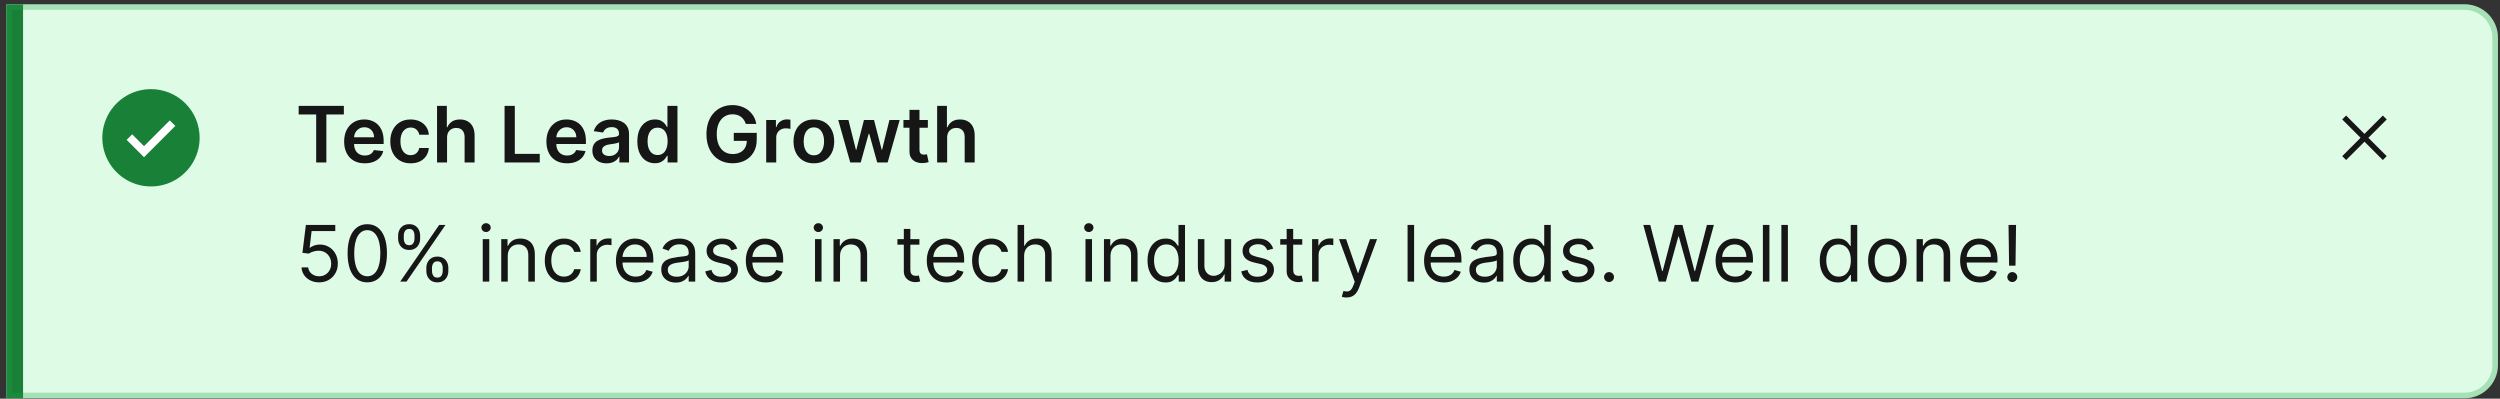 <svg width="301" height="48" viewBox="0 0 301 48" fill="none" xmlns="http://www.w3.org/2000/svg">
<rect x="0" y="0" width="301" height="48" fill="#333333" stroke="none"/>
<path d="M0.768 0.52H296.734C298.953 0.52 300.752 2.318 300.752 4.537V43.929C300.752 46.148 298.953 47.947 296.734 47.947H0.768V0.52Z" fill="#DEFBE6"/>
<line x1="1.772" y1="0.52" x2="1.772" y2="47.947" stroke="#198038" stroke-width="2.009"/>
<rect x="14.83" y="13.242" width="6.696" height="6.696" fill="white"/>
<g clip-path="url(#clip0_131_57108)">
<path d="M18.178 10.731C17.019 10.731 15.886 11.075 14.923 11.719C13.959 12.362 13.208 13.277 12.765 14.348C12.321 15.419 12.205 16.597 12.431 17.733C12.658 18.87 13.216 19.914 14.035 20.733C14.854 21.552 15.898 22.11 17.035 22.337C18.171 22.563 19.349 22.447 20.42 22.003C21.491 21.56 22.406 20.809 23.049 19.845C23.693 18.882 24.037 17.749 24.037 16.59C24.037 15.036 23.42 13.546 22.321 12.447C21.222 11.348 19.732 10.731 18.178 10.731ZM17.341 18.93L15.248 16.837L15.914 16.172L17.341 17.598L20.442 14.498L21.11 15.161L17.341 18.93Z" fill="#198038"/>
</g>
<path d="M35.96 13.781V12.746H41.4V13.781H39.293V19.564H38.068V13.781H35.96ZM43.917 19.663C43.405 19.663 42.962 19.557 42.589 19.344C42.218 19.129 41.933 18.825 41.734 18.432C41.534 18.037 41.434 17.572 41.434 17.037C41.434 16.511 41.534 16.049 41.734 15.652C41.936 15.252 42.217 14.942 42.579 14.72C42.941 14.496 43.366 14.384 43.854 14.384C44.169 14.384 44.467 14.435 44.746 14.537C45.028 14.637 45.277 14.792 45.492 15.003C45.709 15.214 45.88 15.482 46.005 15.809C46.129 16.133 46.191 16.519 46.191 16.967V17.337H42V16.524H45.036C45.034 16.293 44.984 16.088 44.886 15.908C44.788 15.726 44.652 15.583 44.477 15.479C44.304 15.375 44.102 15.322 43.871 15.322C43.624 15.322 43.408 15.382 43.222 15.502C43.035 15.62 42.89 15.775 42.786 15.968C42.684 16.159 42.631 16.369 42.629 16.597V17.306C42.629 17.604 42.684 17.859 42.792 18.072C42.901 18.283 43.053 18.445 43.248 18.558C43.444 18.669 43.672 18.725 43.934 18.725C44.109 18.725 44.268 18.7 44.41 18.651C44.552 18.6 44.675 18.526 44.78 18.428C44.884 18.331 44.963 18.21 45.016 18.066L46.141 18.192C46.07 18.489 45.935 18.749 45.735 18.971C45.538 19.191 45.285 19.362 44.976 19.484C44.668 19.604 44.315 19.663 43.917 19.663ZM49.441 19.663C48.931 19.663 48.492 19.551 48.126 19.327C47.762 19.103 47.481 18.794 47.284 18.398C47.089 18.001 46.991 17.544 46.991 17.027C46.991 16.508 47.091 16.049 47.291 15.652C47.49 15.252 47.772 14.942 48.136 14.72C48.502 14.496 48.935 14.384 49.434 14.384C49.849 14.384 50.217 14.46 50.536 14.613C50.858 14.764 51.114 14.978 51.305 15.256C51.496 15.531 51.605 15.853 51.632 16.221H50.48C50.433 15.975 50.322 15.77 50.147 15.605C49.974 15.439 49.742 15.356 49.451 15.356C49.205 15.356 48.988 15.422 48.802 15.556C48.615 15.686 48.47 15.875 48.366 16.121C48.264 16.368 48.213 16.663 48.213 17.007C48.213 17.355 48.264 17.655 48.366 17.906C48.468 18.154 48.611 18.346 48.795 18.482C48.982 18.615 49.2 18.681 49.451 18.681C49.629 18.681 49.787 18.648 49.927 18.581C50.069 18.513 50.188 18.414 50.283 18.285C50.379 18.157 50.444 18 50.48 17.816H51.632C51.603 18.178 51.496 18.498 51.312 18.778C51.128 19.055 50.877 19.273 50.56 19.43C50.242 19.586 49.869 19.663 49.441 19.663ZM53.826 16.567V19.564H52.621V12.746H53.8V15.319H53.859C53.979 15.031 54.165 14.803 54.416 14.637C54.669 14.468 54.99 14.384 55.381 14.384C55.736 14.384 56.046 14.458 56.31 14.607C56.574 14.755 56.778 14.973 56.922 15.259C57.069 15.546 57.142 15.895 57.142 16.308V19.564H55.937V16.494C55.937 16.15 55.848 15.883 55.67 15.692C55.495 15.499 55.249 15.402 54.931 15.402C54.718 15.402 54.528 15.449 54.359 15.542C54.192 15.633 54.062 15.765 53.966 15.938C53.873 16.111 53.826 16.321 53.826 16.567ZM60.749 19.564V12.746H61.984V18.528H64.987V19.564H60.749ZM68.269 19.663C67.757 19.663 67.314 19.557 66.941 19.344C66.57 19.129 66.285 18.825 66.085 18.432C65.886 18.037 65.786 17.572 65.786 17.037C65.786 16.511 65.886 16.049 66.085 15.652C66.287 15.252 66.569 14.942 66.931 14.72C67.293 14.496 67.718 14.384 68.206 14.384C68.521 14.384 68.818 14.435 69.098 14.537C69.38 14.637 69.629 14.792 69.844 15.003C70.061 15.214 70.232 15.482 70.356 15.809C70.481 16.133 70.543 16.519 70.543 16.967V17.337H66.352V16.524H69.388C69.385 16.293 69.335 16.088 69.238 15.908C69.14 15.726 69.004 15.583 68.828 15.479C68.655 15.375 68.453 15.322 68.222 15.322C67.976 15.322 67.76 15.382 67.573 15.502C67.387 15.62 67.242 15.775 67.137 15.968C67.035 16.159 66.983 16.369 66.981 16.597V17.306C66.981 17.604 67.035 17.859 67.144 18.072C67.253 18.283 67.405 18.445 67.6 18.558C67.795 18.669 68.024 18.725 68.286 18.725C68.461 18.725 68.62 18.7 68.762 18.651C68.904 18.6 69.027 18.526 69.131 18.428C69.236 18.331 69.314 18.21 69.368 18.066L70.493 18.192C70.422 18.489 70.287 18.749 70.087 18.971C69.889 19.191 69.636 19.362 69.328 19.484C69.019 19.604 68.666 19.663 68.269 19.663ZM73.034 19.667C72.71 19.667 72.418 19.609 72.158 19.494C71.901 19.376 71.697 19.203 71.546 18.974C71.397 18.746 71.323 18.464 71.323 18.129C71.323 17.84 71.376 17.602 71.483 17.413C71.589 17.224 71.734 17.073 71.919 16.96C72.103 16.847 72.31 16.762 72.541 16.704C72.774 16.644 73.015 16.601 73.263 16.574C73.563 16.543 73.806 16.515 73.993 16.491C74.179 16.464 74.314 16.424 74.399 16.371C74.485 16.316 74.528 16.23 74.528 16.115V16.095C74.528 15.844 74.454 15.65 74.305 15.512C74.157 15.375 73.943 15.306 73.663 15.306C73.368 15.306 73.134 15.37 72.961 15.499C72.79 15.628 72.674 15.78 72.614 15.955L71.489 15.795C71.578 15.484 71.724 15.225 71.929 15.016C72.133 14.805 72.382 14.648 72.678 14.543C72.973 14.437 73.299 14.384 73.656 14.384C73.903 14.384 74.148 14.412 74.392 14.47C74.636 14.528 74.859 14.623 75.061 14.757C75.263 14.887 75.425 15.066 75.547 15.293C75.671 15.519 75.734 15.802 75.734 16.141V19.564H74.575V18.861H74.535C74.462 19.003 74.359 19.136 74.226 19.261C74.095 19.383 73.929 19.482 73.73 19.557C73.532 19.63 73.3 19.667 73.034 19.667ZM73.347 18.781C73.589 18.781 73.798 18.734 73.976 18.638C74.153 18.541 74.29 18.412 74.385 18.252C74.483 18.092 74.532 17.918 74.532 17.729V17.127C74.494 17.158 74.43 17.187 74.339 17.213C74.25 17.24 74.15 17.263 74.039 17.283C73.928 17.303 73.818 17.321 73.71 17.337C73.601 17.352 73.507 17.365 73.427 17.376C73.247 17.401 73.086 17.441 72.944 17.496C72.802 17.552 72.69 17.629 72.608 17.729C72.526 17.827 72.484 17.953 72.484 18.109C72.484 18.331 72.566 18.498 72.728 18.611C72.889 18.725 73.096 18.781 73.347 18.781ZM78.843 19.654C78.441 19.654 78.082 19.55 77.764 19.344C77.447 19.137 77.196 18.838 77.012 18.445C76.828 18.052 76.736 17.575 76.736 17.014C76.736 16.445 76.829 15.966 77.015 15.575C77.204 15.183 77.458 14.886 77.778 14.687C78.097 14.485 78.453 14.384 78.846 14.384C79.146 14.384 79.392 14.435 79.585 14.537C79.778 14.637 79.931 14.758 80.045 14.9C80.158 15.04 80.246 15.171 80.308 15.296H80.358V12.746H81.566V19.564H80.381V18.758H80.308C80.246 18.882 80.156 19.014 80.038 19.154C79.92 19.292 79.765 19.409 79.572 19.507C79.379 19.605 79.136 19.654 78.843 19.654ZM79.179 18.665C79.434 18.665 79.652 18.596 79.832 18.458C80.011 18.319 80.148 18.124 80.241 17.876C80.334 17.627 80.381 17.338 80.381 17.007C80.381 16.676 80.334 16.389 80.241 16.145C80.15 15.901 80.015 15.711 79.835 15.575C79.657 15.44 79.439 15.372 79.179 15.372C78.911 15.372 78.686 15.442 78.507 15.582C78.327 15.722 78.192 15.915 78.101 16.161C78.01 16.408 77.964 16.69 77.964 17.007C77.964 17.326 78.01 17.612 78.101 17.863C78.194 18.111 78.33 18.308 78.51 18.452C78.692 18.594 78.915 18.665 79.179 18.665ZM89.796 14.923C89.741 14.743 89.664 14.582 89.567 14.44C89.471 14.296 89.356 14.173 89.22 14.071C89.087 13.969 88.934 13.892 88.761 13.841C88.588 13.788 88.399 13.761 88.195 13.761C87.829 13.761 87.502 13.853 87.216 14.037C86.93 14.222 86.705 14.492 86.54 14.85C86.378 15.205 86.297 15.638 86.297 16.148C86.297 16.663 86.378 17.099 86.54 17.456C86.702 17.814 86.928 18.085 87.216 18.272C87.505 18.456 87.84 18.548 88.222 18.548C88.568 18.548 88.867 18.482 89.12 18.349C89.376 18.215 89.572 18.027 89.71 17.783C89.847 17.536 89.916 17.248 89.916 16.917L90.196 16.96H88.345V15.995H91.111V16.814C91.111 17.398 90.987 17.902 90.738 18.328C90.49 18.755 90.148 19.083 89.713 19.314C89.278 19.543 88.779 19.657 88.215 19.657C87.587 19.657 87.035 19.516 86.56 19.234C86.088 18.95 85.718 18.547 85.452 18.026C85.188 17.502 85.056 16.88 85.056 16.161C85.056 15.611 85.133 15.119 85.289 14.687C85.446 14.254 85.666 13.886 85.948 13.585C86.23 13.281 86.56 13.05 86.94 12.892C87.319 12.732 87.732 12.653 88.178 12.653C88.556 12.653 88.907 12.708 89.234 12.819C89.56 12.928 89.85 13.083 90.103 13.285C90.358 13.487 90.567 13.727 90.732 14.004C90.896 14.282 91.004 14.588 91.055 14.923H89.796ZM92.252 19.564V14.45H93.421V15.303H93.474C93.567 15.007 93.727 14.78 93.953 14.62C94.182 14.458 94.443 14.377 94.736 14.377C94.802 14.377 94.877 14.38 94.959 14.387C95.043 14.391 95.113 14.399 95.168 14.41V15.519C95.117 15.501 95.036 15.486 94.925 15.472C94.817 15.457 94.711 15.449 94.609 15.449C94.389 15.449 94.192 15.497 94.017 15.592C93.844 15.685 93.707 15.815 93.607 15.982C93.507 16.148 93.457 16.34 93.457 16.558V19.564H92.252ZM97.989 19.663C97.49 19.663 97.057 19.554 96.691 19.334C96.324 19.114 96.04 18.807 95.838 18.412C95.639 18.017 95.539 17.555 95.539 17.027C95.539 16.499 95.639 16.036 95.838 15.639C96.04 15.241 96.324 14.933 96.691 14.713C97.057 14.493 97.49 14.384 97.989 14.384C98.488 14.384 98.921 14.493 99.287 14.713C99.653 14.933 99.936 15.241 100.136 15.639C100.338 16.036 100.439 16.499 100.439 17.027C100.439 17.555 100.338 18.017 100.136 18.412C99.936 18.807 99.653 19.114 99.287 19.334C98.921 19.554 98.488 19.663 97.989 19.663ZM97.996 18.698C98.266 18.698 98.493 18.624 98.675 18.475C98.857 18.324 98.992 18.122 99.081 17.869C99.172 17.616 99.217 17.334 99.217 17.024C99.217 16.711 99.172 16.428 99.081 16.175C98.992 15.919 98.857 15.716 98.675 15.566C98.493 15.415 98.266 15.339 97.996 15.339C97.718 15.339 97.487 15.415 97.303 15.566C97.121 15.716 96.985 15.919 96.894 16.175C96.805 16.428 96.76 16.711 96.76 17.024C96.76 17.334 96.805 17.616 96.894 17.869C96.985 18.122 97.121 18.324 97.303 18.475C97.487 18.624 97.718 18.698 97.996 18.698ZM102.371 19.564L100.926 14.45H102.154L103.053 18.046H103.1L104.019 14.45H105.234L106.152 18.026H106.202L107.088 14.45H108.32L106.872 19.564H105.617L104.658 16.108H104.588L103.629 19.564H102.371ZM111.714 14.45V15.382H108.775V14.45H111.714ZM109.501 13.225H110.706V18.026C110.706 18.188 110.73 18.312 110.779 18.398C110.83 18.483 110.897 18.541 110.979 18.572C111.061 18.603 111.152 18.618 111.252 18.618C111.327 18.618 111.396 18.613 111.458 18.602C111.522 18.59 111.571 18.58 111.605 18.572L111.808 19.514C111.743 19.536 111.651 19.56 111.531 19.587C111.414 19.613 111.269 19.629 111.099 19.634C110.797 19.642 110.525 19.597 110.283 19.497C110.041 19.395 109.849 19.237 109.707 19.024C109.567 18.811 109.498 18.545 109.501 18.225V13.225ZM114.037 16.567V19.564H112.832V12.746H114.011V15.319H114.071C114.19 15.031 114.376 14.803 114.626 14.637C114.879 14.468 115.201 14.384 115.592 14.384C115.947 14.384 116.257 14.458 116.521 14.607C116.785 14.755 116.989 14.973 117.133 15.259C117.28 15.546 117.353 15.895 117.353 16.308V19.564H116.148V16.494C116.148 16.15 116.059 15.883 115.882 15.692C115.706 15.499 115.46 15.402 115.142 15.402C114.929 15.402 114.739 15.449 114.57 15.542C114.403 15.633 114.273 15.765 114.177 15.938C114.084 16.111 114.037 16.321 114.037 16.567Z" fill="#161616"/>
<path d="M38.424 33.996C38.033 33.996 37.681 33.918 37.368 33.763C37.056 33.608 36.805 33.395 36.616 33.124C36.427 32.853 36.324 32.545 36.306 32.198H37.105C37.136 32.507 37.276 32.762 37.525 32.964C37.776 33.164 38.075 33.264 38.424 33.264C38.703 33.264 38.952 33.198 39.169 33.067C39.389 32.936 39.561 32.757 39.685 32.528C39.812 32.297 39.875 32.036 39.875 31.746C39.875 31.448 39.81 31.183 39.679 30.95C39.55 30.715 39.373 30.529 39.146 30.394C38.92 30.259 38.661 30.19 38.37 30.188C38.162 30.185 37.948 30.218 37.728 30.284C37.508 30.349 37.327 30.432 37.185 30.534L36.413 30.441L36.826 27.085H40.368V27.817H37.518L37.279 29.828H37.319C37.458 29.717 37.634 29.625 37.844 29.552C38.055 29.479 38.275 29.442 38.504 29.442C38.921 29.442 39.293 29.542 39.619 29.742C39.947 29.939 40.205 30.21 40.391 30.554C40.58 30.898 40.674 31.291 40.674 31.732C40.674 32.167 40.577 32.556 40.381 32.898C40.188 33.237 39.922 33.506 39.582 33.703C39.243 33.898 38.856 33.996 38.424 33.996ZM44.22 33.996C43.719 33.996 43.292 33.86 42.939 33.587C42.586 33.311 42.316 32.913 42.13 32.392C41.943 31.868 41.85 31.235 41.85 30.494C41.85 29.757 41.943 29.128 42.13 28.606C42.318 28.083 42.589 27.683 42.942 27.408C43.297 27.131 43.723 26.992 44.22 26.992C44.718 26.992 45.142 27.131 45.495 27.408C45.85 27.683 46.121 28.083 46.308 28.606C46.496 29.128 46.591 29.757 46.591 30.494C46.591 31.235 46.497 31.868 46.311 32.392C46.125 32.913 45.855 33.311 45.502 33.587C45.149 33.86 44.722 33.996 44.22 33.996ZM44.22 33.264C44.718 33.264 45.104 33.024 45.379 32.545C45.654 32.065 45.792 31.382 45.792 30.494C45.792 29.904 45.728 29.401 45.602 28.986C45.478 28.571 45.298 28.255 45.063 28.037C44.83 27.82 44.549 27.711 44.22 27.711C43.728 27.711 43.343 27.954 43.065 28.44C42.788 28.924 42.649 29.608 42.649 30.494C42.649 31.084 42.711 31.586 42.836 31.999C42.96 32.411 43.138 32.725 43.371 32.941C43.607 33.156 43.89 33.264 44.22 33.264ZM51.331 32.624V32.265C51.331 32.016 51.382 31.789 51.484 31.582C51.589 31.374 51.739 31.207 51.937 31.083C52.137 30.957 52.379 30.893 52.663 30.893C52.951 30.893 53.193 30.957 53.389 31.083C53.584 31.207 53.731 31.374 53.831 31.582C53.931 31.789 53.981 32.016 53.981 32.265V32.624C53.981 32.873 53.93 33.102 53.828 33.31C53.728 33.517 53.579 33.683 53.382 33.81C53.187 33.934 52.947 33.996 52.663 33.996C52.374 33.996 52.131 33.934 51.934 33.81C51.736 33.683 51.586 33.517 51.484 33.31C51.382 33.102 51.331 32.873 51.331 32.624ZM52.01 32.265V32.624C52.01 32.831 52.059 33.016 52.157 33.18C52.254 33.342 52.423 33.423 52.663 33.423C52.896 33.423 53.06 33.342 53.155 33.18C53.253 33.016 53.302 32.831 53.302 32.624V32.265C53.302 32.059 53.255 31.874 53.162 31.712C53.069 31.548 52.902 31.466 52.663 31.466C52.43 31.466 52.262 31.548 52.16 31.712C52.06 31.874 52.01 32.059 52.01 32.265ZM47.935 28.723V28.363C47.935 28.115 47.987 27.887 48.089 27.681C48.193 27.472 48.344 27.306 48.541 27.182C48.741 27.055 48.983 26.992 49.267 26.992C49.556 26.992 49.798 27.055 49.993 27.182C50.188 27.306 50.336 27.472 50.436 27.681C50.535 27.887 50.585 28.115 50.585 28.363V28.723C50.585 28.971 50.534 29.2 50.432 29.409C50.332 29.615 50.184 29.782 49.986 29.908C49.791 30.032 49.551 30.094 49.267 30.094C48.979 30.094 48.736 30.032 48.538 29.908C48.341 29.782 48.191 29.615 48.089 29.409C47.987 29.2 47.935 28.971 47.935 28.723ZM48.615 28.363V28.723C48.615 28.929 48.663 29.115 48.761 29.279C48.859 29.441 49.028 29.522 49.267 29.522C49.5 29.522 49.664 29.441 49.76 29.279C49.858 29.115 49.906 28.929 49.906 28.723V28.363C49.906 28.157 49.86 27.973 49.767 27.811C49.673 27.646 49.507 27.564 49.267 27.564C49.034 27.564 48.867 27.646 48.764 27.811C48.665 27.973 48.615 28.157 48.615 28.363ZM48.188 33.903L52.876 27.085H53.635L48.948 33.903H48.188ZM58.122 33.903V28.79H58.908V33.903H58.122ZM58.522 27.937C58.369 27.937 58.237 27.885 58.126 27.781C58.017 27.677 57.962 27.551 57.962 27.405C57.962 27.258 58.017 27.133 58.126 27.028C58.237 26.924 58.369 26.872 58.522 26.872C58.675 26.872 58.806 26.924 58.915 27.028C59.026 27.133 59.081 27.258 59.081 27.405C59.081 27.551 59.026 27.677 58.915 27.781C58.806 27.885 58.675 27.937 58.522 27.937ZM61.133 30.827V33.903H60.347V28.79H61.106V29.588H61.172C61.292 29.329 61.474 29.12 61.718 28.963C61.963 28.803 62.278 28.723 62.664 28.723C63.01 28.723 63.313 28.794 63.573 28.936C63.832 29.076 64.034 29.289 64.179 29.575C64.323 29.859 64.395 30.219 64.395 30.654V33.903H63.609V30.707C63.609 30.305 63.505 29.992 63.296 29.768C63.088 29.542 62.801 29.429 62.438 29.429C62.187 29.429 61.963 29.483 61.765 29.592C61.57 29.701 61.416 29.859 61.302 30.068C61.189 30.276 61.133 30.529 61.133 30.827ZM67.908 34.009C67.429 34.009 67.016 33.896 66.67 33.67C66.323 33.443 66.057 33.132 65.871 32.734C65.684 32.337 65.591 31.883 65.591 31.373C65.591 30.854 65.686 30.395 65.877 29.998C66.07 29.598 66.339 29.287 66.683 29.062C67.029 28.836 67.433 28.723 67.895 28.723C68.254 28.723 68.578 28.79 68.867 28.923C69.155 29.056 69.392 29.242 69.576 29.482C69.76 29.722 69.874 30.001 69.919 30.321H69.133C69.073 30.088 68.94 29.881 68.734 29.702C68.529 29.52 68.254 29.429 67.908 29.429C67.602 29.429 67.333 29.509 67.102 29.668C66.874 29.826 66.695 30.049 66.566 30.337C66.44 30.624 66.377 30.96 66.377 31.346C66.377 31.741 66.439 32.085 66.563 32.378C66.689 32.671 66.867 32.899 67.096 33.061C67.326 33.223 67.597 33.304 67.908 33.304C68.112 33.304 68.297 33.268 68.464 33.197C68.63 33.126 68.771 33.024 68.887 32.891C69.002 32.758 69.084 32.598 69.133 32.411H69.919C69.874 32.713 69.764 32.985 69.589 33.227C69.416 33.467 69.186 33.658 68.9 33.8C68.616 33.94 68.285 34.009 67.908 34.009ZM71.067 33.903V28.79H71.826V29.562H71.879C71.973 29.309 72.141 29.104 72.385 28.946C72.63 28.788 72.905 28.71 73.211 28.71C73.269 28.71 73.341 28.711 73.427 28.713C73.514 28.715 73.579 28.718 73.624 28.723V29.522C73.597 29.515 73.536 29.505 73.441 29.492C73.348 29.476 73.249 29.469 73.144 29.469C72.896 29.469 72.674 29.521 72.479 29.625C72.286 29.727 72.132 29.869 72.019 30.051C71.908 30.231 71.853 30.436 71.853 30.667V33.903H71.067ZM76.543 34.009C76.051 34.009 75.626 33.901 75.268 33.683C74.913 33.463 74.639 33.157 74.446 32.764C74.255 32.369 74.16 31.91 74.16 31.386C74.16 30.862 74.255 30.401 74.446 30.001C74.639 29.599 74.908 29.287 75.252 29.062C75.598 28.836 76.002 28.723 76.463 28.723C76.73 28.723 76.993 28.767 77.252 28.856C77.512 28.945 77.749 29.089 77.962 29.289C78.175 29.486 78.344 29.748 78.471 30.075C78.597 30.401 78.661 30.802 78.661 31.28V31.613H74.719V30.933H77.862C77.862 30.645 77.804 30.387 77.689 30.161C77.575 29.935 77.413 29.756 77.203 29.625C76.994 29.494 76.748 29.429 76.463 29.429C76.151 29.429 75.88 29.506 75.651 29.662C75.425 29.815 75.251 30.015 75.129 30.261C75.007 30.507 74.945 30.771 74.945 31.053V31.506C74.945 31.892 75.012 32.219 75.145 32.488C75.281 32.754 75.468 32.957 75.708 33.097C75.948 33.235 76.226 33.304 76.543 33.304C76.75 33.304 76.936 33.275 77.103 33.217C77.271 33.157 77.417 33.068 77.539 32.951C77.661 32.831 77.755 32.682 77.822 32.505L78.581 32.718C78.501 32.975 78.367 33.202 78.178 33.397C77.989 33.59 77.756 33.741 77.479 33.85C77.201 33.956 76.89 34.009 76.543 34.009ZM81.361 34.023C81.037 34.023 80.742 33.962 80.478 33.84C80.214 33.715 80.004 33.537 79.849 33.304C79.694 33.068 79.616 32.784 79.616 32.451C79.616 32.158 79.674 31.921 79.789 31.739C79.905 31.555 80.059 31.41 80.252 31.306C80.445 31.202 80.658 31.124 80.891 31.073C81.126 31.02 81.363 30.978 81.6 30.947C81.911 30.907 82.163 30.877 82.356 30.857C82.551 30.835 82.693 30.798 82.782 30.747C82.873 30.696 82.918 30.607 82.918 30.481V30.454C82.918 30.125 82.829 29.87 82.649 29.688C82.471 29.506 82.202 29.415 81.84 29.415C81.465 29.415 81.171 29.497 80.958 29.662C80.745 29.826 80.595 30.001 80.508 30.188L79.763 29.921C79.896 29.611 80.073 29.369 80.295 29.196C80.519 29.02 80.763 28.898 81.028 28.829C81.294 28.758 81.556 28.723 81.813 28.723C81.978 28.723 82.166 28.743 82.379 28.783C82.594 28.82 82.802 28.899 83.002 29.019C83.204 29.139 83.371 29.32 83.504 29.562C83.638 29.804 83.704 30.128 83.704 30.534V33.903H82.918V33.21H82.879C82.825 33.321 82.737 33.44 82.612 33.567C82.488 33.693 82.323 33.801 82.116 33.889C81.91 33.978 81.658 34.023 81.361 34.023ZM81.48 33.317C81.791 33.317 82.053 33.256 82.266 33.134C82.481 33.012 82.643 32.854 82.752 32.661C82.863 32.468 82.918 32.265 82.918 32.052V31.333C82.885 31.373 82.812 31.409 82.699 31.443C82.588 31.474 82.459 31.502 82.313 31.526C82.168 31.548 82.027 31.568 81.89 31.586C81.754 31.601 81.645 31.615 81.56 31.626C81.356 31.652 81.165 31.696 80.988 31.756C80.812 31.813 80.67 31.901 80.561 32.019C80.455 32.134 80.402 32.292 80.402 32.491C80.402 32.764 80.503 32.971 80.705 33.111C80.909 33.248 81.167 33.317 81.48 33.317ZM88.76 29.935L88.054 30.134C88.01 30.017 87.944 29.902 87.858 29.791C87.774 29.678 87.658 29.585 87.512 29.512C87.365 29.439 87.178 29.402 86.949 29.402C86.636 29.402 86.375 29.474 86.167 29.618C85.96 29.76 85.857 29.941 85.857 30.161C85.857 30.356 85.928 30.511 86.07 30.624C86.212 30.737 86.434 30.831 86.736 30.907L87.495 31.093C87.952 31.204 88.293 31.374 88.517 31.602C88.741 31.829 88.853 32.121 88.853 32.478C88.853 32.771 88.769 33.033 88.6 33.264C88.434 33.495 88.201 33.676 87.901 33.81C87.602 33.943 87.253 34.009 86.856 34.009C86.334 34.009 85.903 33.896 85.561 33.67C85.219 33.443 85.003 33.113 84.912 32.678L85.657 32.491C85.728 32.767 85.863 32.973 86.06 33.111C86.26 33.248 86.521 33.317 86.843 33.317C87.209 33.317 87.499 33.239 87.715 33.084C87.932 32.926 88.041 32.738 88.041 32.518C88.041 32.34 87.979 32.192 87.855 32.072C87.73 31.95 87.539 31.859 87.282 31.799L86.43 31.599C85.962 31.488 85.618 31.316 85.398 31.083C85.18 30.848 85.072 30.554 85.072 30.201C85.072 29.913 85.153 29.657 85.314 29.435C85.479 29.213 85.702 29.039 85.984 28.913C86.268 28.786 86.59 28.723 86.949 28.723C87.455 28.723 87.852 28.834 88.141 29.056C88.432 29.278 88.638 29.571 88.76 29.935ZM92.18 34.009C91.687 34.009 91.262 33.901 90.905 33.683C90.55 33.463 90.276 33.157 90.082 32.764C89.892 32.369 89.796 31.91 89.796 31.386C89.796 30.862 89.892 30.401 90.082 30.001C90.276 29.599 90.544 29.287 90.888 29.062C91.234 28.836 91.638 28.723 92.1 28.723C92.366 28.723 92.629 28.767 92.889 28.856C93.148 28.945 93.385 29.089 93.598 29.289C93.811 29.486 93.981 29.748 94.107 30.075C94.234 30.401 94.297 30.802 94.297 31.28V31.613H90.356V30.933H93.498C93.498 30.645 93.44 30.387 93.325 30.161C93.212 29.935 93.05 29.756 92.839 29.625C92.63 29.494 92.384 29.429 92.1 29.429C91.787 29.429 91.516 29.506 91.288 29.662C91.061 29.815 90.887 30.015 90.765 30.261C90.643 30.507 90.582 30.771 90.582 31.053V31.506C90.582 31.892 90.648 32.219 90.782 32.488C90.917 32.754 91.105 32.957 91.344 33.097C91.584 33.235 91.862 33.304 92.18 33.304C92.386 33.304 92.573 33.275 92.739 33.217C92.908 33.157 93.053 33.068 93.175 32.951C93.297 32.831 93.391 32.682 93.458 32.505L94.217 32.718C94.137 32.975 94.003 33.202 93.814 33.397C93.626 33.59 93.393 33.741 93.115 33.85C92.838 33.956 92.526 34.009 92.18 34.009ZM98.129 33.903V28.79H98.914V33.903H98.129ZM98.528 27.937C98.375 27.937 98.243 27.885 98.132 27.781C98.023 27.677 97.969 27.551 97.969 27.405C97.969 27.258 98.023 27.133 98.132 27.028C98.243 26.924 98.375 26.872 98.528 26.872C98.681 26.872 98.812 26.924 98.921 27.028C99.032 27.133 99.088 27.258 99.088 27.405C99.088 27.551 99.032 27.677 98.921 27.781C98.812 27.885 98.681 27.937 98.528 27.937ZM101.139 30.827V33.903H100.353V28.79H101.112V29.588H101.179C101.299 29.329 101.481 29.12 101.725 28.963C101.969 28.803 102.284 28.723 102.67 28.723C103.017 28.723 103.319 28.794 103.579 28.936C103.839 29.076 104.041 29.289 104.185 29.575C104.329 29.859 104.401 30.219 104.401 30.654V33.903H103.616V30.707C103.616 30.305 103.511 29.992 103.303 29.768C103.094 29.542 102.808 29.429 102.444 29.429C102.193 29.429 101.969 29.483 101.772 29.592C101.576 29.701 101.422 29.859 101.309 30.068C101.196 30.276 101.139 30.529 101.139 30.827ZM110.697 28.79V29.455H108.048V28.79H110.697ZM108.82 27.564H109.606V32.438C109.606 32.66 109.638 32.827 109.702 32.937C109.769 33.046 109.853 33.119 109.955 33.157C110.059 33.193 110.169 33.21 110.285 33.21C110.371 33.21 110.442 33.206 110.498 33.197C110.553 33.186 110.598 33.177 110.631 33.17L110.791 33.876C110.737 33.896 110.663 33.916 110.568 33.936C110.472 33.958 110.351 33.969 110.205 33.969C109.983 33.969 109.765 33.922 109.552 33.826C109.341 33.731 109.166 33.586 109.026 33.39C108.889 33.195 108.82 32.949 108.82 32.651V27.564ZM113.968 34.009C113.475 34.009 113.05 33.901 112.693 33.683C112.338 33.463 112.064 33.157 111.871 32.764C111.68 32.369 111.585 31.91 111.585 31.386C111.585 30.862 111.68 30.401 111.871 30.001C112.064 29.599 112.333 29.287 112.677 29.062C113.023 28.836 113.427 28.723 113.888 28.723C114.155 28.723 114.418 28.767 114.677 28.856C114.937 28.945 115.173 29.089 115.386 29.289C115.599 29.486 115.769 29.748 115.896 30.075C116.022 30.401 116.085 30.802 116.085 31.28V31.613H112.144V30.933H115.286C115.286 30.645 115.229 30.387 115.113 30.161C115 29.935 114.838 29.756 114.627 29.625C114.419 29.494 114.172 29.429 113.888 29.429C113.575 29.429 113.305 29.506 113.076 29.662C112.85 29.815 112.675 30.015 112.553 30.261C112.431 30.507 112.37 30.771 112.37 31.053V31.506C112.37 31.892 112.437 32.219 112.57 32.488C112.705 32.754 112.893 32.957 113.133 33.097C113.372 33.235 113.651 33.304 113.968 33.304C114.175 33.304 114.361 33.275 114.527 33.217C114.696 33.157 114.841 33.068 114.964 32.951C115.086 32.831 115.18 32.682 115.247 32.505L116.006 32.718C115.926 32.975 115.791 33.202 115.603 33.397C115.414 33.59 115.181 33.741 114.904 33.85C114.626 33.956 114.314 34.009 113.968 34.009ZM119.358 34.009C118.878 34.009 118.466 33.896 118.119 33.67C117.773 33.443 117.507 33.132 117.32 32.734C117.134 32.337 117.041 31.883 117.041 31.373C117.041 30.854 117.136 30.395 117.327 29.998C117.52 29.598 117.789 29.287 118.133 29.062C118.479 28.836 118.883 28.723 119.345 28.723C119.704 28.723 120.028 28.79 120.317 28.923C120.605 29.056 120.841 29.242 121.026 29.482C121.21 29.722 121.324 30.001 121.369 30.321H120.583C120.523 30.088 120.39 29.881 120.183 29.702C119.979 29.52 119.704 29.429 119.358 29.429C119.052 29.429 118.783 29.509 118.552 29.668C118.324 29.826 118.145 30.049 118.016 30.337C117.89 30.624 117.826 30.96 117.826 31.346C117.826 31.741 117.889 32.085 118.013 32.378C118.139 32.671 118.317 32.899 118.546 33.061C118.776 33.223 119.047 33.304 119.358 33.304C119.562 33.304 119.747 33.268 119.914 33.197C120.08 33.126 120.221 33.024 120.337 32.891C120.452 32.758 120.534 32.598 120.583 32.411H121.369C121.324 32.713 121.214 32.985 121.039 33.227C120.866 33.467 120.636 33.658 120.35 33.8C120.066 33.94 119.735 34.009 119.358 34.009ZM123.303 30.827V33.903H122.517V27.085H123.303V29.588H123.369C123.489 29.324 123.669 29.115 123.909 28.959C124.151 28.802 124.472 28.723 124.874 28.723C125.222 28.723 125.528 28.793 125.789 28.933C126.051 29.07 126.254 29.282 126.399 29.569C126.545 29.852 126.618 30.214 126.618 30.654V33.903H125.833V30.707C125.833 30.301 125.727 29.987 125.517 29.765C125.308 29.541 125.018 29.429 124.648 29.429C124.39 29.429 124.159 29.483 123.955 29.592C123.753 29.701 123.593 29.859 123.476 30.068C123.36 30.276 123.303 30.529 123.303 30.827ZM130.692 33.903V28.79H131.478V33.903H130.692ZM131.092 27.937C130.939 27.937 130.807 27.885 130.696 27.781C130.587 27.677 130.533 27.551 130.533 27.405C130.533 27.258 130.587 27.133 130.696 27.028C130.807 26.924 130.939 26.872 131.092 26.872C131.245 26.872 131.376 26.924 131.485 27.028C131.596 27.133 131.651 27.258 131.651 27.405C131.651 27.551 131.596 27.677 131.485 27.781C131.376 27.885 131.245 27.937 131.092 27.937ZM133.703 30.827V33.903H132.917V28.79H133.676V29.588H133.743C133.862 29.329 134.044 29.12 134.288 28.963C134.533 28.803 134.848 28.723 135.234 28.723C135.58 28.723 135.883 28.794 136.143 28.936C136.402 29.076 136.604 29.289 136.749 29.575C136.893 29.859 136.965 30.219 136.965 30.654V33.903H136.179V30.707C136.179 30.305 136.075 29.992 135.866 29.768C135.658 29.542 135.372 29.429 135.008 29.429C134.757 29.429 134.533 29.483 134.335 29.592C134.14 29.701 133.986 29.859 133.872 30.068C133.759 30.276 133.703 30.529 133.703 30.827ZM140.331 34.009C139.905 34.009 139.529 33.902 139.203 33.686C138.877 33.469 138.621 33.163 138.437 32.768C138.253 32.37 138.161 31.901 138.161 31.36C138.161 30.822 138.253 30.356 138.437 29.961C138.621 29.566 138.878 29.261 139.206 29.046C139.535 28.831 139.914 28.723 140.345 28.723C140.678 28.723 140.941 28.778 141.134 28.889C141.329 28.998 141.478 29.122 141.58 29.262C141.684 29.4 141.765 29.513 141.823 29.602H141.889V27.085H142.675V33.903H141.916V33.117H141.823C141.765 33.21 141.683 33.328 141.577 33.47C141.47 33.61 141.318 33.735 141.12 33.846C140.923 33.955 140.66 34.009 140.331 34.009ZM140.438 33.304C140.753 33.304 141.019 33.221 141.237 33.057C141.454 32.891 141.62 32.661 141.733 32.368C141.846 32.073 141.903 31.732 141.903 31.346C141.903 30.964 141.847 30.63 141.736 30.344C141.625 30.056 141.461 29.831 141.244 29.672C141.026 29.51 140.758 29.429 140.438 29.429C140.105 29.429 139.828 29.514 139.606 29.685C139.386 29.854 139.221 30.083 139.11 30.374C139.001 30.663 138.947 30.987 138.947 31.346C138.947 31.71 139.002 32.041 139.113 32.338C139.226 32.633 139.393 32.869 139.612 33.044C139.834 33.217 140.11 33.304 140.438 33.304ZM147.446 31.812V28.79H148.231V33.903H147.446V33.037H147.392C147.272 33.297 147.086 33.518 146.833 33.7C146.58 33.88 146.26 33.969 145.874 33.969C145.555 33.969 145.271 33.9 145.022 33.76C144.773 33.618 144.578 33.405 144.436 33.12C144.294 32.834 144.223 32.474 144.223 32.039V28.79H145.009V31.985C145.009 32.358 145.113 32.656 145.322 32.877C145.532 33.099 145.801 33.21 146.127 33.21C146.323 33.21 146.521 33.16 146.723 33.061C146.927 32.961 147.098 32.808 147.236 32.601C147.376 32.395 147.446 32.132 147.446 31.812ZM153.292 29.935L152.586 30.134C152.542 30.017 152.477 29.902 152.39 29.791C152.306 29.678 152.19 29.585 152.044 29.512C151.897 29.439 151.71 29.402 151.481 29.402C151.168 29.402 150.907 29.474 150.699 29.618C150.492 29.76 150.389 29.941 150.389 30.161C150.389 30.356 150.46 30.511 150.602 30.624C150.744 30.737 150.966 30.831 151.268 30.907L152.027 31.093C152.484 31.204 152.825 31.374 153.049 31.602C153.273 31.829 153.385 32.121 153.385 32.478C153.385 32.771 153.301 33.033 153.132 33.264C152.966 33.495 152.733 33.676 152.433 33.81C152.134 33.943 151.785 34.009 151.388 34.009C150.866 34.009 150.435 33.896 150.093 33.67C149.751 33.443 149.535 33.113 149.444 32.678L150.189 32.491C150.261 32.767 150.395 32.973 150.592 33.111C150.792 33.248 151.053 33.317 151.375 33.317C151.741 33.317 152.032 33.239 152.247 33.084C152.464 32.926 152.573 32.738 152.573 32.518C152.573 32.34 152.511 32.192 152.387 32.072C152.262 31.95 152.071 31.859 151.814 31.799L150.962 31.599C150.494 31.488 150.15 31.316 149.93 31.083C149.712 30.848 149.604 30.554 149.604 30.201C149.604 29.913 149.685 29.657 149.847 29.435C150.011 29.213 150.234 29.039 150.516 28.913C150.8 28.786 151.122 28.723 151.481 28.723C151.987 28.723 152.384 28.834 152.673 29.056C152.964 29.278 153.17 29.571 153.292 29.935ZM156.792 28.79V29.455H154.142V28.79H156.792ZM154.914 27.564H155.7V32.438C155.7 32.66 155.732 32.827 155.796 32.937C155.863 33.046 155.947 33.119 156.049 33.157C156.154 33.193 156.264 33.21 156.379 33.21C156.466 33.21 156.537 33.206 156.592 33.197C156.647 33.186 156.692 33.177 156.725 33.17L156.885 33.876C156.832 33.896 156.757 33.916 156.662 33.936C156.566 33.958 156.446 33.969 156.299 33.969C156.077 33.969 155.86 33.922 155.647 33.826C155.436 33.731 155.26 33.586 155.121 33.39C154.983 33.195 154.914 32.949 154.914 32.651V27.564ZM157.974 33.903V28.79H158.733V29.562H158.786C158.879 29.309 159.048 29.104 159.292 28.946C159.536 28.788 159.811 28.71 160.117 28.71C160.175 28.71 160.247 28.711 160.334 28.713C160.42 28.715 160.486 28.718 160.53 28.723V29.522C160.504 29.515 160.443 29.505 160.347 29.492C160.254 29.476 160.155 29.469 160.051 29.469C159.802 29.469 159.58 29.521 159.385 29.625C159.192 29.727 159.039 29.869 158.926 30.051C158.815 30.231 158.759 30.436 158.759 30.667V33.903H157.974ZM162.123 35.82C161.99 35.82 161.871 35.809 161.767 35.787C161.663 35.767 161.591 35.747 161.551 35.727L161.75 35.035C161.941 35.084 162.11 35.101 162.256 35.088C162.403 35.075 162.533 35.009 162.646 34.892C162.761 34.776 162.867 34.589 162.962 34.329L163.109 33.929L161.218 28.79H162.07L163.481 32.864H163.535L164.946 28.79H165.798L163.628 34.648C163.53 34.913 163.409 35.131 163.265 35.304C163.121 35.48 162.953 35.609 162.762 35.694C162.574 35.778 162.361 35.82 162.123 35.82ZM170.258 27.085V33.903H169.472V27.085H170.258ZM173.84 34.009C173.348 34.009 172.923 33.901 172.565 33.683C172.21 33.463 171.936 33.157 171.743 32.764C171.552 32.369 171.457 31.91 171.457 31.386C171.457 30.862 171.552 30.401 171.743 30.001C171.936 29.599 172.205 29.287 172.549 29.062C172.895 28.836 173.299 28.723 173.761 28.723C174.027 28.723 174.29 28.767 174.55 28.856C174.809 28.945 175.046 29.089 175.259 29.289C175.472 29.486 175.641 29.748 175.768 30.075C175.894 30.401 175.958 30.802 175.958 31.28V31.613H172.016V30.933H175.159C175.159 30.645 175.101 30.387 174.986 30.161C174.872 29.935 174.71 29.756 174.5 29.625C174.291 29.494 174.045 29.429 173.761 29.429C173.448 29.429 173.177 29.506 172.948 29.662C172.722 29.815 172.548 30.015 172.426 30.261C172.304 30.507 172.243 30.771 172.243 31.053V31.506C172.243 31.892 172.309 32.219 172.442 32.488C172.578 32.754 172.765 32.957 173.005 33.097C173.245 33.235 173.523 33.304 173.84 33.304C174.047 33.304 174.233 33.275 174.4 33.217C174.568 33.157 174.714 33.068 174.836 32.951C174.958 32.831 175.052 32.682 175.119 32.505L175.878 32.718C175.798 32.975 175.664 33.202 175.475 33.397C175.286 33.59 175.053 33.741 174.776 33.85C174.498 33.956 174.187 34.009 173.84 34.009ZM178.658 34.023C178.334 34.023 178.039 33.962 177.775 33.84C177.511 33.715 177.302 33.537 177.146 33.304C176.991 33.068 176.913 32.784 176.913 32.451C176.913 32.158 176.971 31.921 177.086 31.739C177.202 31.555 177.356 31.41 177.549 31.306C177.742 31.202 177.955 31.124 178.188 31.073C178.423 31.02 178.66 30.978 178.897 30.947C179.208 30.907 179.46 30.877 179.653 30.857C179.848 30.835 179.99 30.798 180.079 30.747C180.17 30.696 180.216 30.607 180.216 30.481V30.454C180.216 30.125 180.126 29.87 179.946 29.688C179.768 29.506 179.499 29.415 179.137 29.415C178.762 29.415 178.468 29.497 178.255 29.662C178.042 29.826 177.892 30.001 177.805 30.188L177.06 29.921C177.193 29.611 177.37 29.369 177.592 29.196C177.816 29.02 178.061 28.898 178.325 28.829C178.591 28.758 178.853 28.723 179.11 28.723C179.275 28.723 179.463 28.743 179.676 28.783C179.891 28.82 180.099 28.899 180.299 29.019C180.501 29.139 180.668 29.32 180.801 29.562C180.935 29.804 181.001 30.128 181.001 30.534V33.903H180.216V33.21H180.176C180.122 33.321 180.034 33.44 179.909 33.567C179.785 33.693 179.62 33.801 179.413 33.889C179.207 33.978 178.955 34.023 178.658 34.023ZM178.777 33.317C179.088 33.317 179.35 33.256 179.563 33.134C179.778 33.012 179.94 32.854 180.049 32.661C180.16 32.468 180.216 32.265 180.216 32.052V31.333C180.182 31.373 180.109 31.409 179.996 31.443C179.885 31.474 179.756 31.502 179.61 31.526C179.465 31.548 179.324 31.568 179.187 31.586C179.051 31.601 178.942 31.615 178.857 31.626C178.653 31.652 178.462 31.696 178.285 31.756C178.109 31.813 177.967 31.901 177.859 32.019C177.752 32.134 177.699 32.292 177.699 32.491C177.699 32.764 177.8 32.971 178.002 33.111C178.206 33.248 178.464 33.317 178.777 33.317ZM184.366 34.009C183.94 34.009 183.564 33.902 183.237 33.686C182.911 33.469 182.656 33.163 182.472 32.768C182.288 32.37 182.195 31.901 182.195 31.36C182.195 30.822 182.288 30.356 182.472 29.961C182.656 29.566 182.912 29.261 183.241 29.046C183.569 28.831 183.949 28.723 184.379 28.723C184.712 28.723 184.975 28.778 185.168 28.889C185.364 28.998 185.512 29.122 185.614 29.262C185.719 29.4 185.8 29.513 185.857 29.602H185.924V27.085H186.71V33.903H185.951V33.117H185.857C185.8 33.21 185.718 33.328 185.611 33.47C185.504 33.61 185.352 33.735 185.155 33.846C184.957 33.955 184.694 34.009 184.366 34.009ZM184.473 33.304C184.788 33.304 185.054 33.221 185.271 33.057C185.489 32.891 185.654 32.661 185.767 32.368C185.881 32.073 185.937 31.732 185.937 31.346C185.937 30.964 185.882 30.63 185.771 30.344C185.66 30.056 185.496 29.831 185.278 29.672C185.061 29.51 184.792 29.429 184.473 29.429C184.14 29.429 183.862 29.514 183.64 29.685C183.421 29.854 183.255 30.083 183.144 30.374C183.035 30.663 182.981 30.987 182.981 31.346C182.981 31.71 183.037 32.041 183.148 32.338C183.261 32.633 183.427 32.869 183.647 33.044C183.869 33.217 184.144 33.304 184.473 33.304ZM191.88 29.935L191.174 30.134C191.129 30.017 191.064 29.902 190.977 29.791C190.893 29.678 190.778 29.585 190.631 29.512C190.485 29.439 190.297 29.402 190.069 29.402C189.756 29.402 189.495 29.474 189.286 29.618C189.08 29.76 188.977 29.941 188.977 30.161C188.977 30.356 189.048 30.511 189.19 30.624C189.332 30.737 189.554 30.831 189.856 30.907L190.615 31.093C191.072 31.204 191.412 31.374 191.637 31.602C191.861 31.829 191.973 32.121 191.973 32.478C191.973 32.771 191.888 33.033 191.72 33.264C191.553 33.495 191.32 33.676 191.021 33.81C190.721 33.943 190.373 34.009 189.975 34.009C189.454 34.009 189.022 33.896 188.68 33.67C188.339 33.443 188.122 33.113 188.031 32.678L188.777 32.491C188.848 32.767 188.982 32.973 189.18 33.111C189.379 33.248 189.64 33.317 189.962 33.317C190.328 33.317 190.619 33.239 190.834 33.084C191.052 32.926 191.16 32.738 191.16 32.518C191.16 32.34 191.098 32.192 190.974 32.072C190.85 31.95 190.659 31.859 190.401 31.799L189.549 31.599C189.081 31.488 188.737 31.316 188.517 31.083C188.3 30.848 188.191 30.554 188.191 30.201C188.191 29.913 188.272 29.657 188.434 29.435C188.598 29.213 188.821 29.039 189.103 28.913C189.387 28.786 189.709 28.723 190.069 28.723C190.575 28.723 190.972 28.834 191.26 29.056C191.551 29.278 191.757 29.571 191.88 29.935ZM193.728 33.956C193.564 33.956 193.423 33.897 193.305 33.78C193.188 33.662 193.129 33.521 193.129 33.357C193.129 33.193 193.188 33.052 193.305 32.934C193.423 32.816 193.564 32.758 193.728 32.758C193.892 32.758 194.033 32.816 194.151 32.934C194.268 33.052 194.327 33.193 194.327 33.357C194.327 33.466 194.299 33.566 194.244 33.657C194.191 33.748 194.119 33.821 194.028 33.876C193.939 33.929 193.839 33.956 193.728 33.956ZM199.719 33.903L197.854 27.085H198.693L200.118 32.638H200.185L201.636 27.085H202.568L204.02 32.638H204.086L205.511 27.085H206.35L204.486 33.903H203.633L202.129 28.47H202.075L200.571 33.903H199.719ZM208.94 34.009C208.447 34.009 208.022 33.901 207.665 33.683C207.31 33.463 207.036 33.157 206.843 32.764C206.652 32.369 206.556 31.91 206.556 31.386C206.556 30.862 206.652 30.401 206.843 30.001C207.036 29.599 207.304 29.287 207.648 29.062C207.994 28.836 208.398 28.723 208.86 28.723C209.126 28.723 209.389 28.767 209.649 28.856C209.909 28.945 210.145 29.089 210.358 29.289C210.571 29.486 210.741 29.748 210.867 30.075C210.994 30.401 211.057 30.802 211.057 31.28V31.613H207.116V30.933H210.258C210.258 30.645 210.2 30.387 210.085 30.161C209.972 29.935 209.81 29.756 209.599 29.625C209.39 29.494 209.144 29.429 208.86 29.429C208.547 29.429 208.276 29.506 208.048 29.662C207.821 29.815 207.647 30.015 207.525 30.261C207.403 30.507 207.342 30.771 207.342 31.053V31.506C207.342 31.892 207.409 32.219 207.542 32.488C207.677 32.754 207.865 32.957 208.104 33.097C208.344 33.235 208.623 33.304 208.94 33.304C209.146 33.304 209.333 33.275 209.499 33.217C209.668 33.157 209.813 33.068 209.935 32.951C210.057 32.831 210.152 32.682 210.218 32.505L210.977 32.718C210.897 32.975 210.763 33.202 210.574 33.397C210.386 33.59 210.153 33.741 209.875 33.85C209.598 33.956 209.286 34.009 208.94 34.009ZM213.038 27.085V33.903H212.252V27.085H213.038ZM215.263 27.085V33.903H214.477V27.085H215.263ZM221.269 34.009C220.843 34.009 220.467 33.902 220.14 33.686C219.814 33.469 219.559 33.163 219.375 32.768C219.19 32.37 219.098 31.901 219.098 31.36C219.098 30.822 219.19 30.356 219.375 29.961C219.559 29.566 219.815 29.261 220.144 29.046C220.472 28.831 220.852 28.723 221.282 28.723C221.615 28.723 221.878 28.778 222.071 28.889C222.266 28.998 222.415 29.122 222.517 29.262C222.622 29.4 222.703 29.513 222.76 29.602H222.827V27.085H223.613V33.903H222.854V33.117H222.76C222.703 33.21 222.62 33.328 222.514 33.47C222.407 33.61 222.255 33.735 222.058 33.846C221.86 33.955 221.597 34.009 221.269 34.009ZM221.375 33.304C221.691 33.304 221.957 33.221 222.174 33.057C222.392 32.891 222.557 32.661 222.67 32.368C222.784 32.073 222.84 31.732 222.84 31.346C222.84 30.964 222.785 30.63 222.674 30.344C222.563 30.056 222.399 29.831 222.181 29.672C221.964 29.51 221.695 29.429 221.375 29.429C221.043 29.429 220.765 29.514 220.543 29.685C220.323 29.854 220.158 30.083 220.047 30.374C219.938 30.663 219.884 30.987 219.884 31.346C219.884 31.71 219.94 32.041 220.05 32.338C220.164 32.633 220.33 32.869 220.55 33.044C220.772 33.217 221.047 33.304 221.375 33.304ZM227.238 34.009C226.776 34.009 226.371 33.9 226.023 33.68C225.677 33.46 225.406 33.153 225.21 32.758C225.017 32.363 224.921 31.901 224.921 31.373C224.921 30.84 225.017 30.375 225.21 29.978C225.406 29.581 225.677 29.272 226.023 29.052C226.371 28.833 226.776 28.723 227.238 28.723C227.699 28.723 228.103 28.833 228.45 29.052C228.798 29.272 229.069 29.581 229.262 29.978C229.457 30.375 229.555 30.84 229.555 31.373C229.555 31.901 229.457 32.363 229.262 32.758C229.069 33.153 228.798 33.46 228.45 33.68C228.103 33.9 227.699 34.009 227.238 34.009ZM227.238 33.304C227.588 33.304 227.877 33.214 228.103 33.034C228.33 32.854 228.497 32.618 228.606 32.325C228.715 32.032 228.769 31.715 228.769 31.373C228.769 31.031 228.715 30.712 228.606 30.417C228.497 30.122 228.33 29.884 228.103 29.702C227.877 29.52 227.588 29.429 227.238 29.429C226.887 29.429 226.599 29.52 226.372 29.702C226.146 29.884 225.978 30.122 225.87 30.417C225.761 30.712 225.706 31.031 225.706 31.373C225.706 31.715 225.761 32.032 225.87 32.325C225.978 32.618 226.146 32.854 226.372 33.034C226.599 33.214 226.887 33.304 227.238 33.304ZM231.54 30.827V33.903H230.754V28.79H231.513V29.588H231.58C231.7 29.329 231.882 29.12 232.126 28.963C232.37 28.803 232.685 28.723 233.071 28.723C233.417 28.723 233.72 28.794 233.98 28.936C234.24 29.076 234.442 29.289 234.586 29.575C234.73 29.859 234.802 30.219 234.802 30.654V33.903H234.017V30.707C234.017 30.305 233.912 29.992 233.704 29.768C233.495 29.542 233.209 29.429 232.845 29.429C232.594 29.429 232.37 29.483 232.172 29.592C231.977 29.701 231.823 29.859 231.71 30.068C231.596 30.276 231.54 30.529 231.54 30.827ZM238.382 34.009C237.889 34.009 237.464 33.901 237.107 33.683C236.752 33.463 236.477 33.157 236.284 32.764C236.094 32.369 235.998 31.91 235.998 31.386C235.998 30.862 236.094 30.401 236.284 30.001C236.477 29.599 236.746 29.287 237.09 29.062C237.436 28.836 237.84 28.723 238.302 28.723C238.568 28.723 238.831 28.767 239.091 28.856C239.35 28.945 239.587 29.089 239.8 29.289C240.013 29.486 240.183 29.748 240.309 30.075C240.436 30.401 240.499 30.802 240.499 31.28V31.613H236.557V30.933H239.7C239.7 30.645 239.642 30.387 239.527 30.161C239.414 29.935 239.252 29.756 239.041 29.625C238.832 29.494 238.586 29.429 238.302 29.429C237.989 29.429 237.718 29.506 237.49 29.662C237.263 29.815 237.089 30.015 236.967 30.261C236.845 30.507 236.784 30.771 236.784 31.053V31.506C236.784 31.892 236.85 32.219 236.984 32.488C237.119 32.754 237.306 32.957 237.546 33.097C237.786 33.235 238.064 33.304 238.382 33.304C238.588 33.304 238.775 33.275 238.941 33.217C239.11 33.157 239.255 33.068 239.377 32.951C239.499 32.831 239.593 32.682 239.66 32.505L240.419 32.718C240.339 32.975 240.205 33.202 240.016 33.397C239.828 33.59 239.595 33.741 239.317 33.85C239.04 33.956 238.728 34.009 238.382 34.009ZM242.733 27.085L242.666 31.985H241.894L241.827 27.085H242.733ZM242.28 33.956C242.116 33.956 241.975 33.897 241.857 33.78C241.74 33.662 241.681 33.521 241.681 33.357C241.681 33.193 241.74 33.052 241.857 32.934C241.975 32.816 242.116 32.758 242.28 32.758C242.444 32.758 242.585 32.816 242.703 32.934C242.82 33.052 242.879 33.193 242.879 33.357C242.879 33.466 242.851 33.566 242.796 33.657C242.743 33.748 242.671 33.821 242.58 33.876C242.491 33.929 242.391 33.956 242.28 33.956Z" fill="#161616"/>
<path d="M287.36 14.38L286.891 13.912L284.681 16.121L282.472 13.912L282.003 14.38L284.213 16.59L282.003 18.8L282.472 19.268L284.681 17.059L286.891 19.268L287.36 18.8L285.15 16.59L287.36 14.38Z" fill="#161616"/>
<path d="M1.103 0.854H296.734C298.768 0.854 300.417 2.503 300.417 4.537V43.929C300.417 45.963 298.768 47.612 296.734 47.612H1.103V0.854Z" stroke="#24A148" stroke-opacity="0.3" stroke-width="0.67"/>
<defs>
<clipPath id="clip0_131_57108">
<rect width="13.392" height="13.392" fill="white" transform="translate(11.482 9.894)"/>
</clipPath>
</defs>
</svg>
